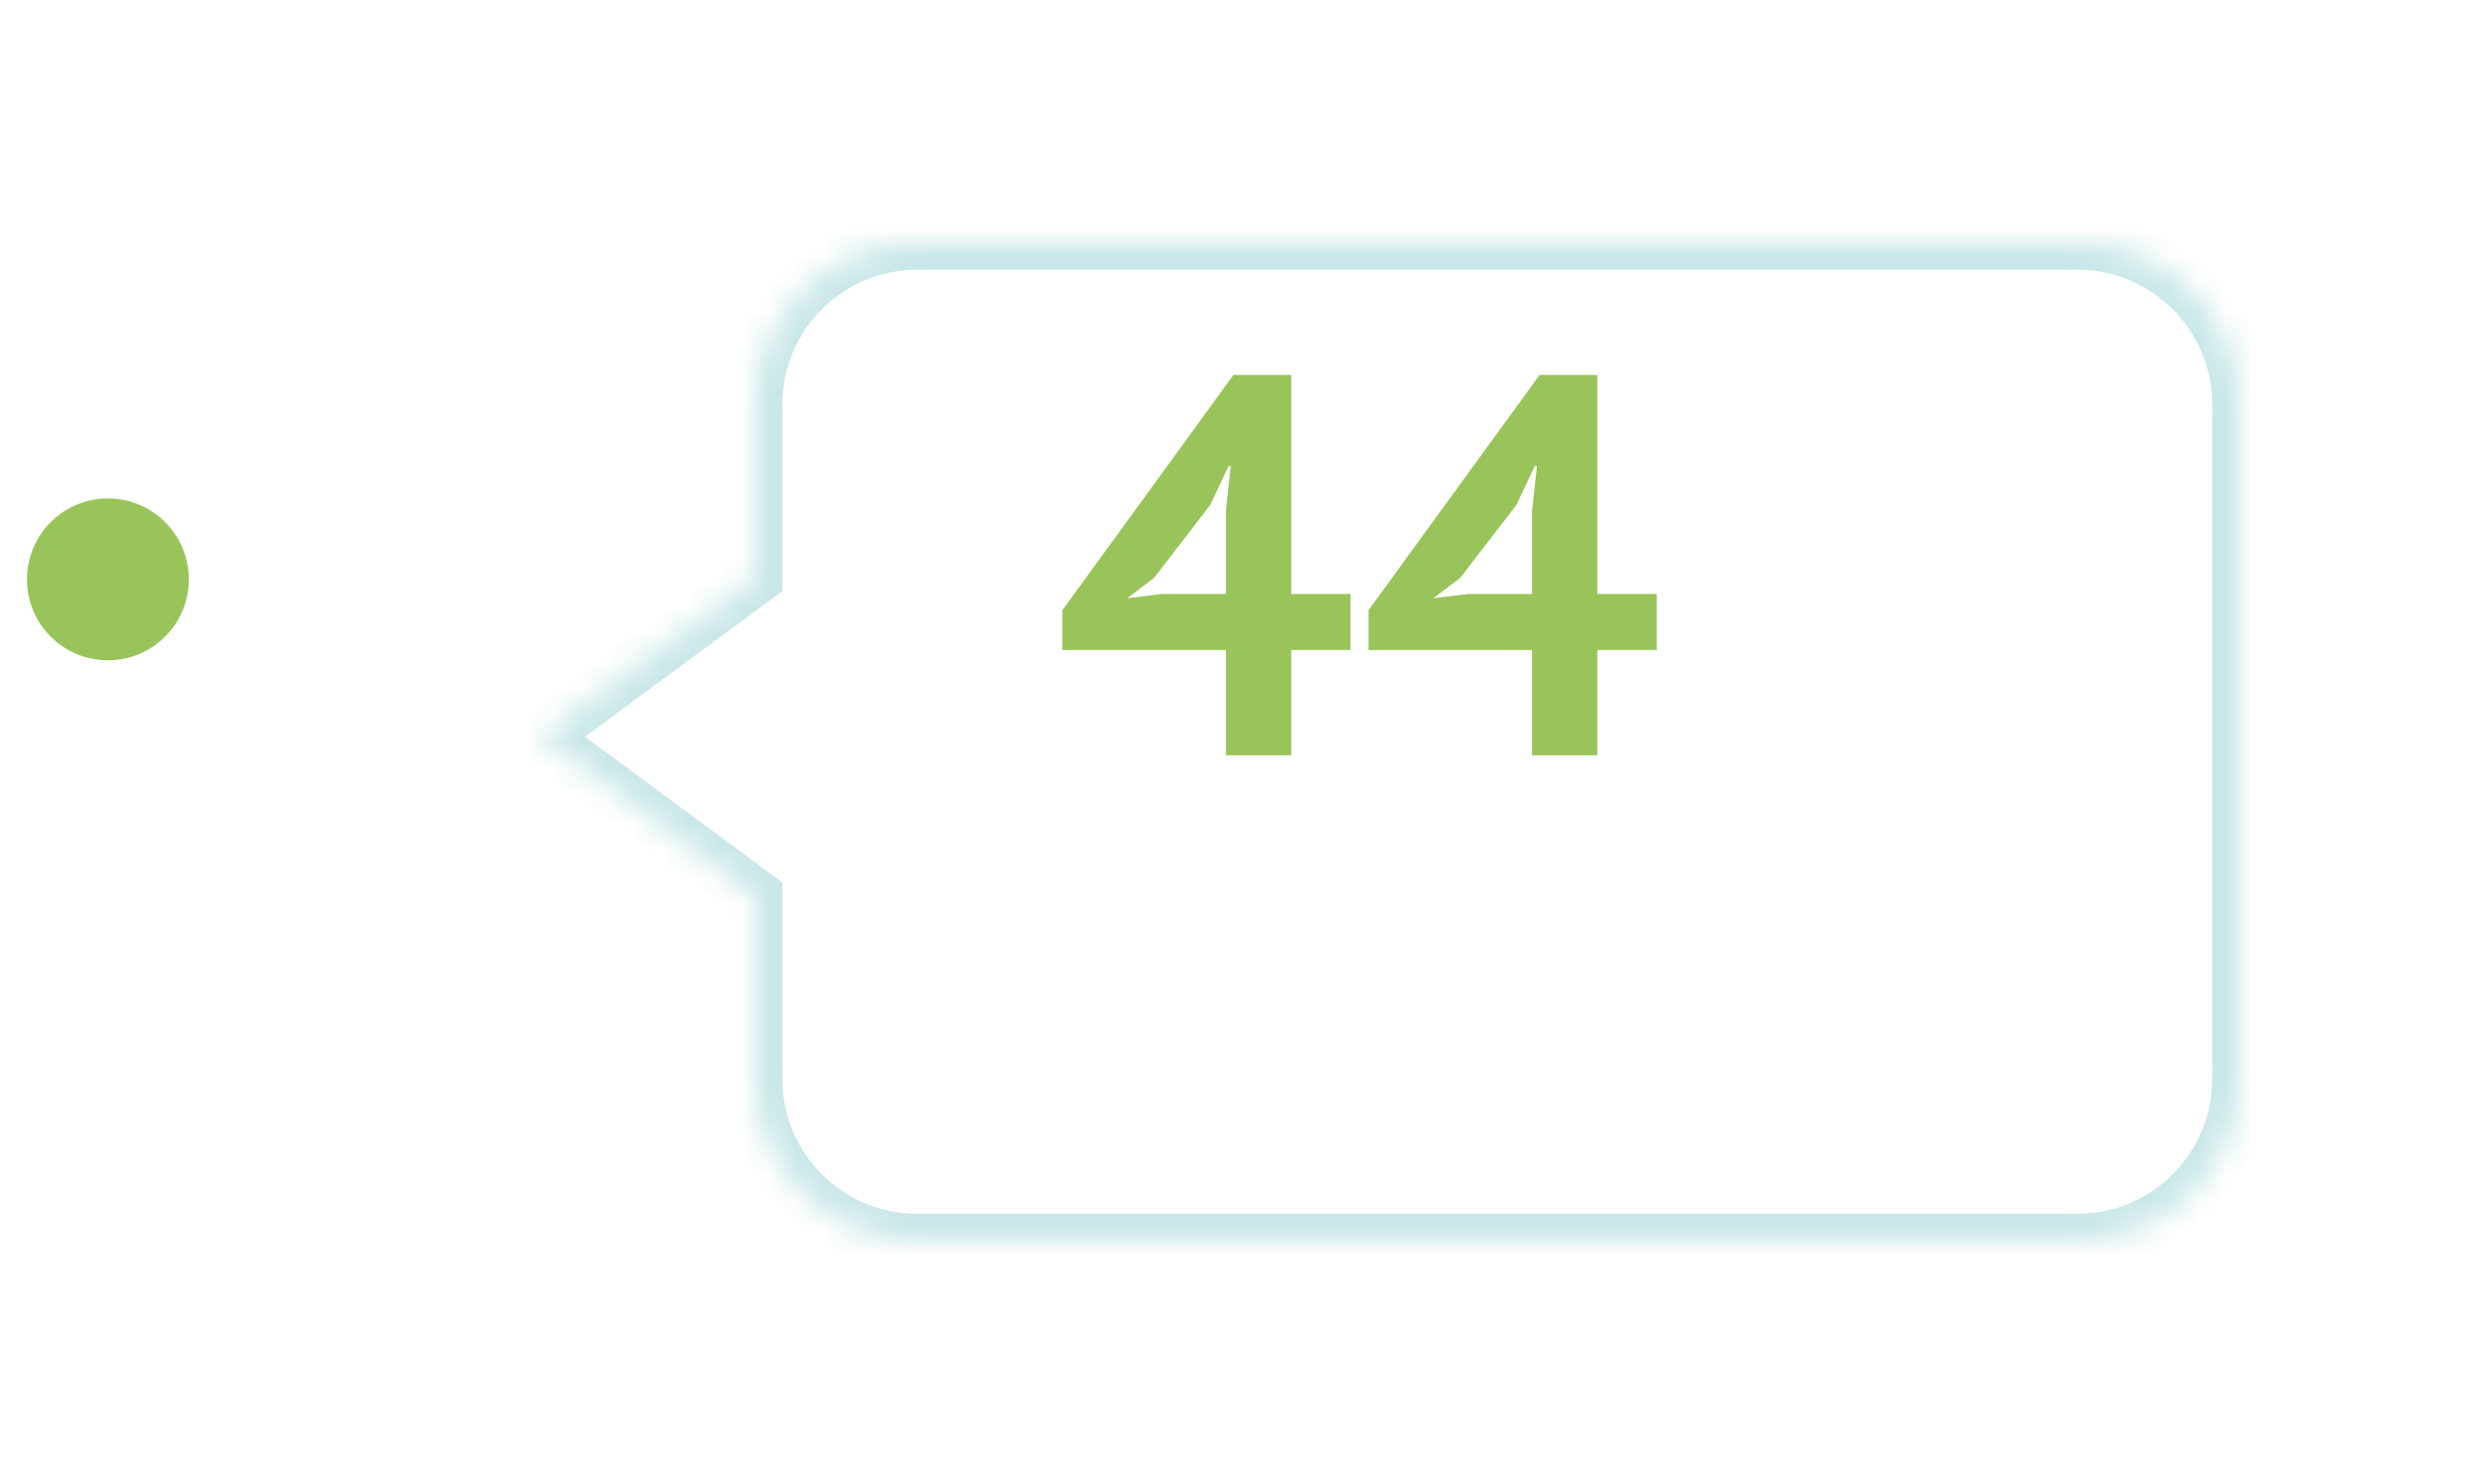 <svg width="92" height="55" viewBox="0 0 92 55" fill="none" xmlns="http://www.w3.org/2000/svg">
<circle cx="4" cy="21.48" r="3.5" fill="#99C45A" stroke="white"/>
<g filter="url(#filter0_d_235_2949)">
<mask id="path-2-inside-1_235_2949" fill="white">
<path fill-rule="evenodd" clip-rule="evenodd" d="M30 3C26.686 3 24 5.686 24 9V15.408L16 21.312L24 27.217V34C24 37.314 26.686 40 30 40H73C76.314 40 79 37.314 79 34V9C79 5.686 76.314 3 73 3H30Z"/>
</mask>
<path fill-rule="evenodd" clip-rule="evenodd" d="M30 3C26.686 3 24 5.686 24 9V15.408L16 21.312L24 27.217V34C24 37.314 26.686 40 30 40H73C76.314 40 79 37.314 79 34V9C79 5.686 76.314 3 73 3H30Z" fill="white"/>
<path d="M24 15.408L24.594 16.212L25 15.913V15.408H24ZM16 21.312L15.406 20.508L14.316 21.312L15.406 22.117L16 21.312ZM24 27.217H25V26.712L24.594 26.413L24 27.217ZM25 9C25 6.239 27.239 4 30 4V2C26.134 2 23 5.134 23 9H25ZM25 15.408V9H23V15.408H25ZM16.594 22.117L24.594 16.212L23.406 14.603L15.406 20.508L16.594 22.117ZM24.594 26.413L16.594 20.508L15.406 22.117L23.406 28.022L24.594 26.413ZM25 34V27.217H23V34H25ZM30 39C27.239 39 25 36.761 25 34H23C23 37.866 26.134 41 30 41V39ZM73 39H30V41H73V39ZM78 34C78 36.761 75.761 39 73 39V41C76.866 41 80 37.866 80 34H78ZM78 9V34H80V9H78ZM73 4C75.761 4 78 6.239 78 9H80C80 5.134 76.866 2 73 2V4ZM30 4H73V2H30V4Z" fill="#52B2B6" fill-opacity="0.31" mask="url(#path-2-inside-1_235_2949)"/>
</g>
<path d="M50.06 24.1H47.86V28H45.44V24.1H39.38V22.62L45.72 13.9L47.86 13.9V22.02H50.06V24.1ZM45.44 18.96L45.62 17.28H45.54L44.86 18.72L42.78 21.42L41.78 22.18L43.06 22.02H45.44V18.96ZM61.408 24.1H59.208V28H56.788V24.1L50.728 24.1V22.62L57.068 13.9H59.208V22.02H61.408V24.1ZM56.788 18.96L56.968 17.28H56.888L56.208 18.72L54.128 21.42L53.128 22.18L54.408 22.02L56.788 22.02V18.96Z" fill="#99C45A"/>
<defs>
<filter id="filter0_d_235_2949" x="11" y="0" width="81" height="55" filterUnits="userSpaceOnUse" color-interpolation-filters="sRGB">
<feFlood flood-opacity="0" result="BackgroundImageFix"/>
<feColorMatrix in="SourceAlpha" type="matrix" values="0 0 0 0 0 0 0 0 0 0 0 0 0 0 0 0 0 0 127 0" result="hardAlpha"/>
<feOffset dx="4" dy="6"/>
<feGaussianBlur stdDeviation="4.5"/>
<feComposite in2="hardAlpha" operator="out"/>
<feColorMatrix type="matrix" values="0 0 0 0 0.6 0 0 0 0 0.769 0 0 0 0 0.353 0 0 0 0.25 0"/>
<feBlend mode="normal" in2="BackgroundImageFix" result="effect1_dropShadow_235_2949"/>
<feBlend mode="normal" in="SourceGraphic" in2="effect1_dropShadow_235_2949" result="shape"/>
</filter>
</defs>
</svg>
